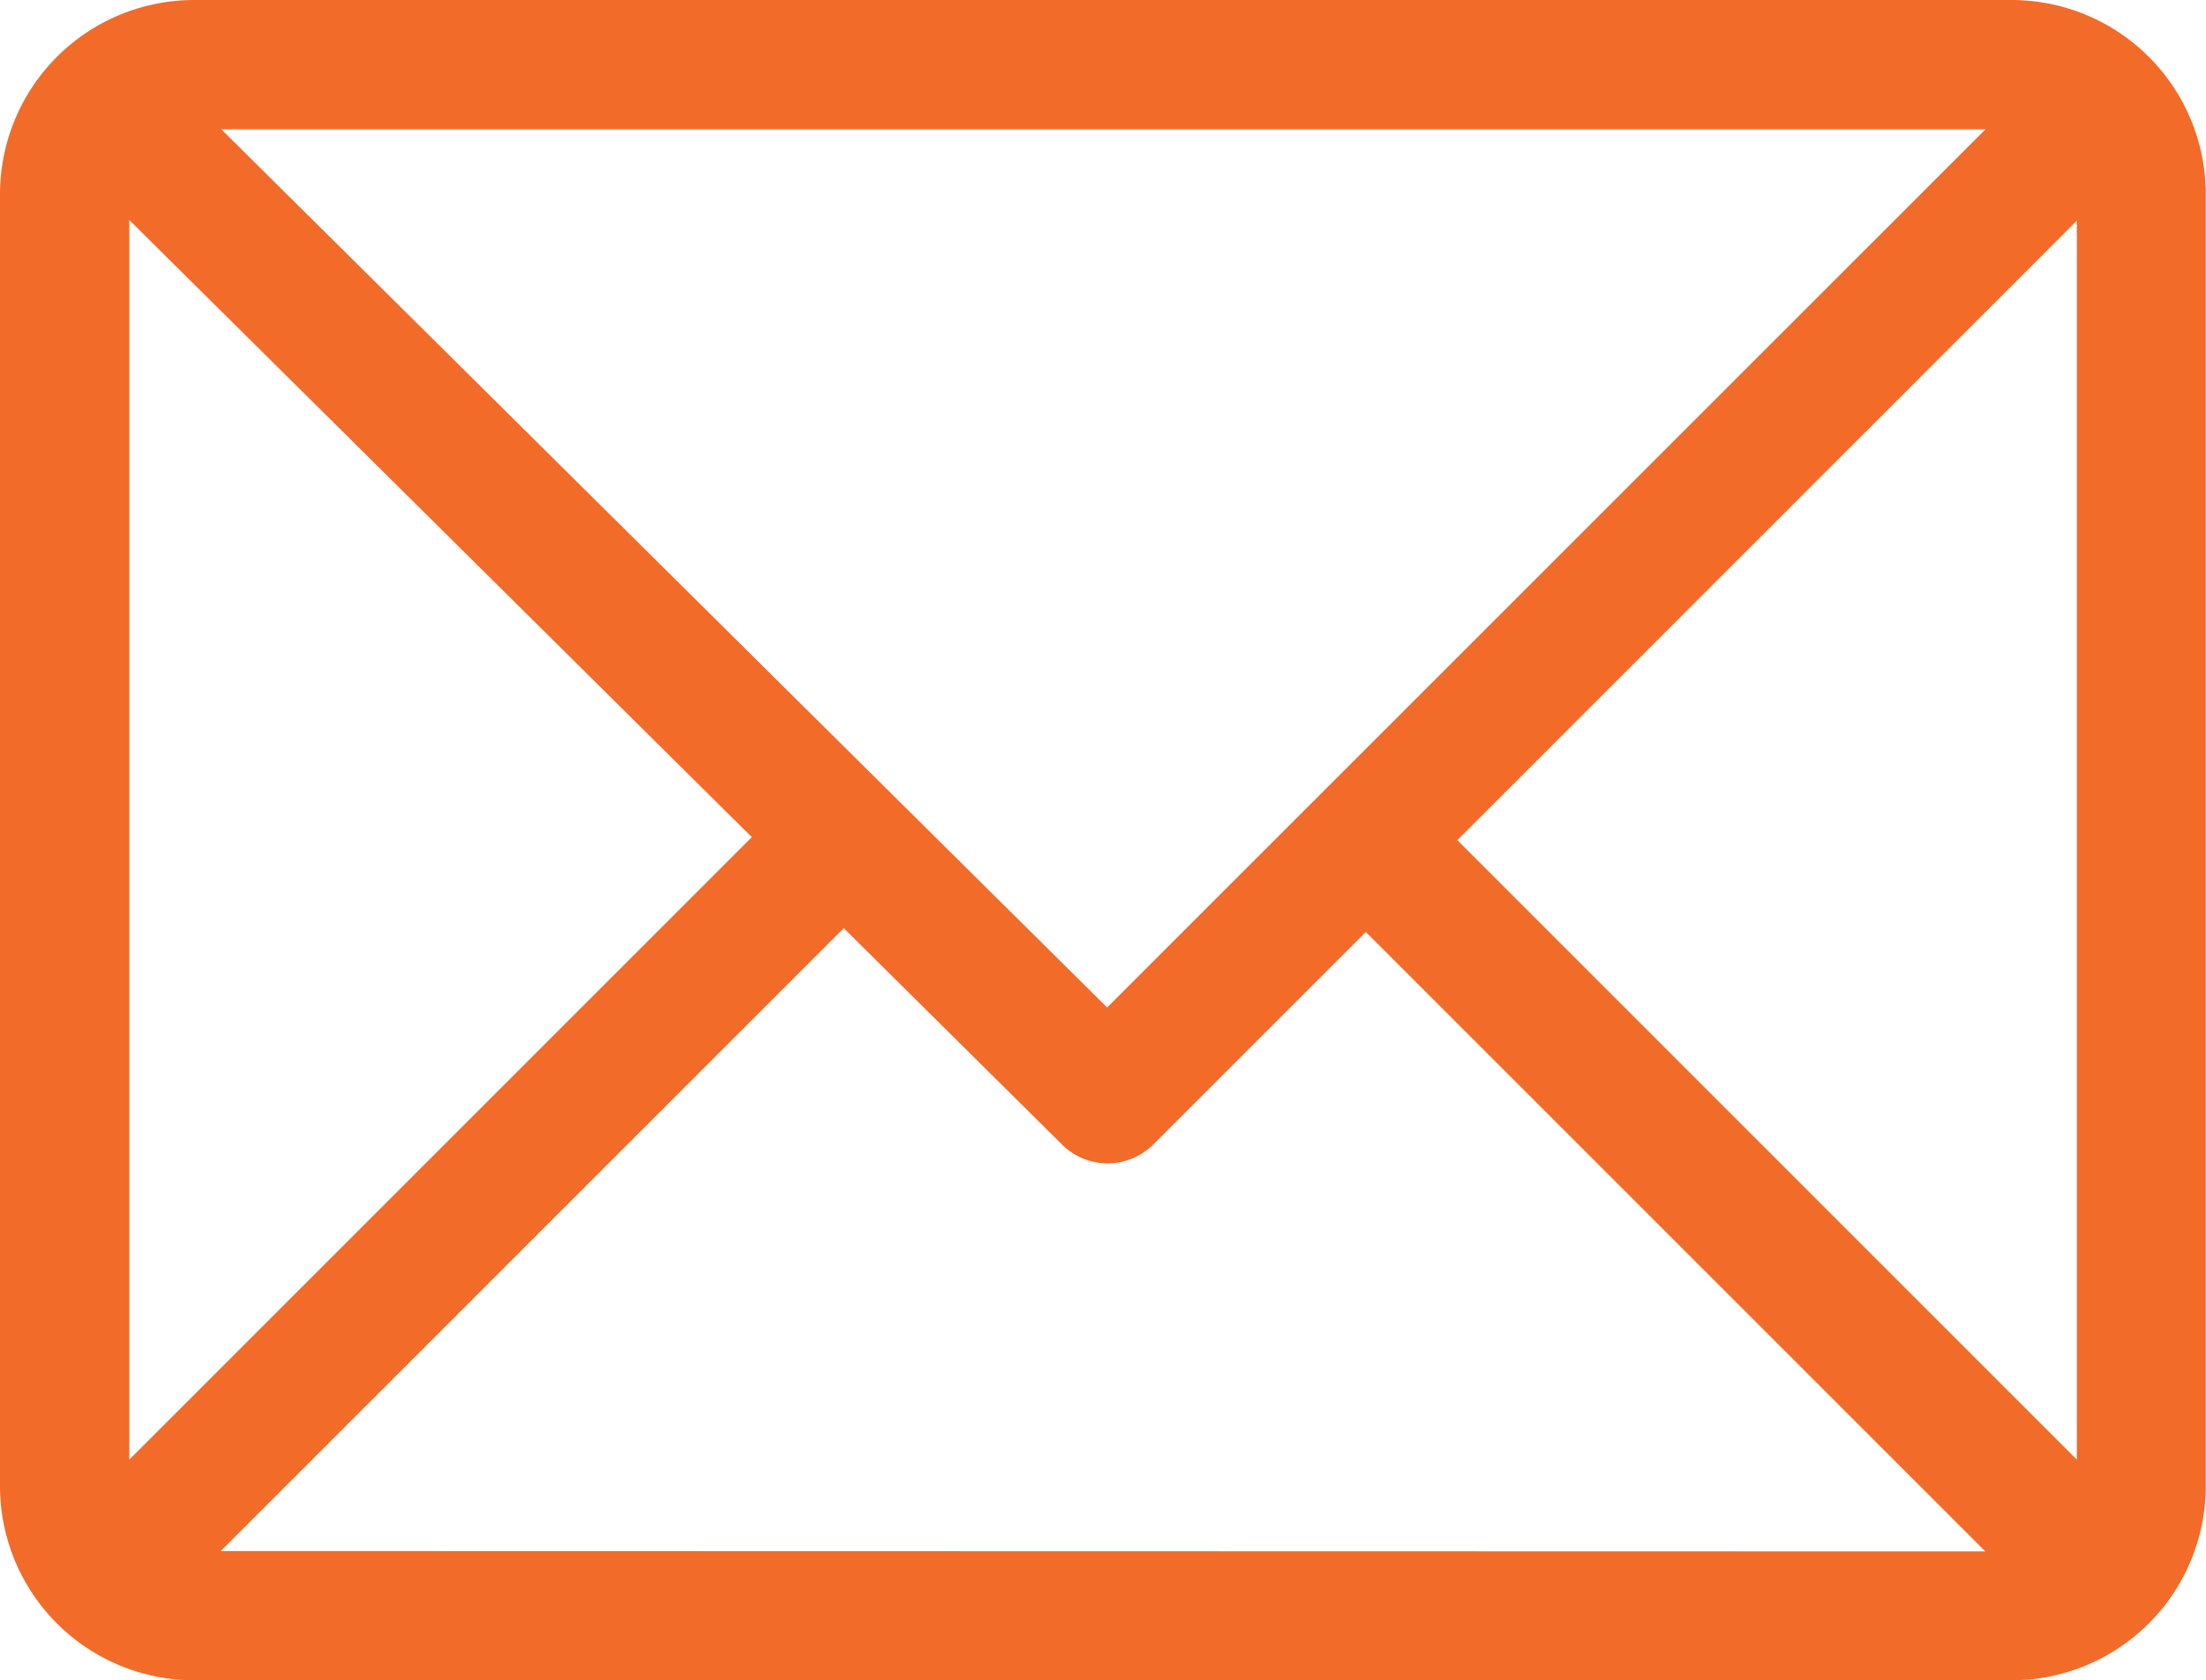 <svg xmlns="http://www.w3.org/2000/svg" width="33.204" height="25.292" viewBox="0 0 33.204 25.292">
  <g id="email_Icon" data-name="email Icon" transform="translate(0 -60)">
    <g id="Group_146" data-name="Group 146" transform="translate(0 61)">
      <path id="Path_149" data-name="Path 149" d="M30.286,61H2.918A2.923,2.923,0,0,0,0,63.918V83.374a2.923,2.923,0,0,0,2.918,2.918H30.286A2.923,2.923,0,0,0,33.2,83.374V63.918A2.923,2.923,0,0,0,30.286,61Zm-.4,1.946L16.664,76.165,3.331,62.946ZM1.946,82.971V64.312l9.37,9.289Zm1.376,1.376L12.7,74.971l3.285,3.257a.973.973,0,0,0,1.373,0l3.2-3.2,9.325,9.325Zm27.938-1.376-9.325-9.325,9.325-9.325Z" transform="translate(0 -62)" fill="#f26b29"/>
    </g>
  </g>
</svg>
